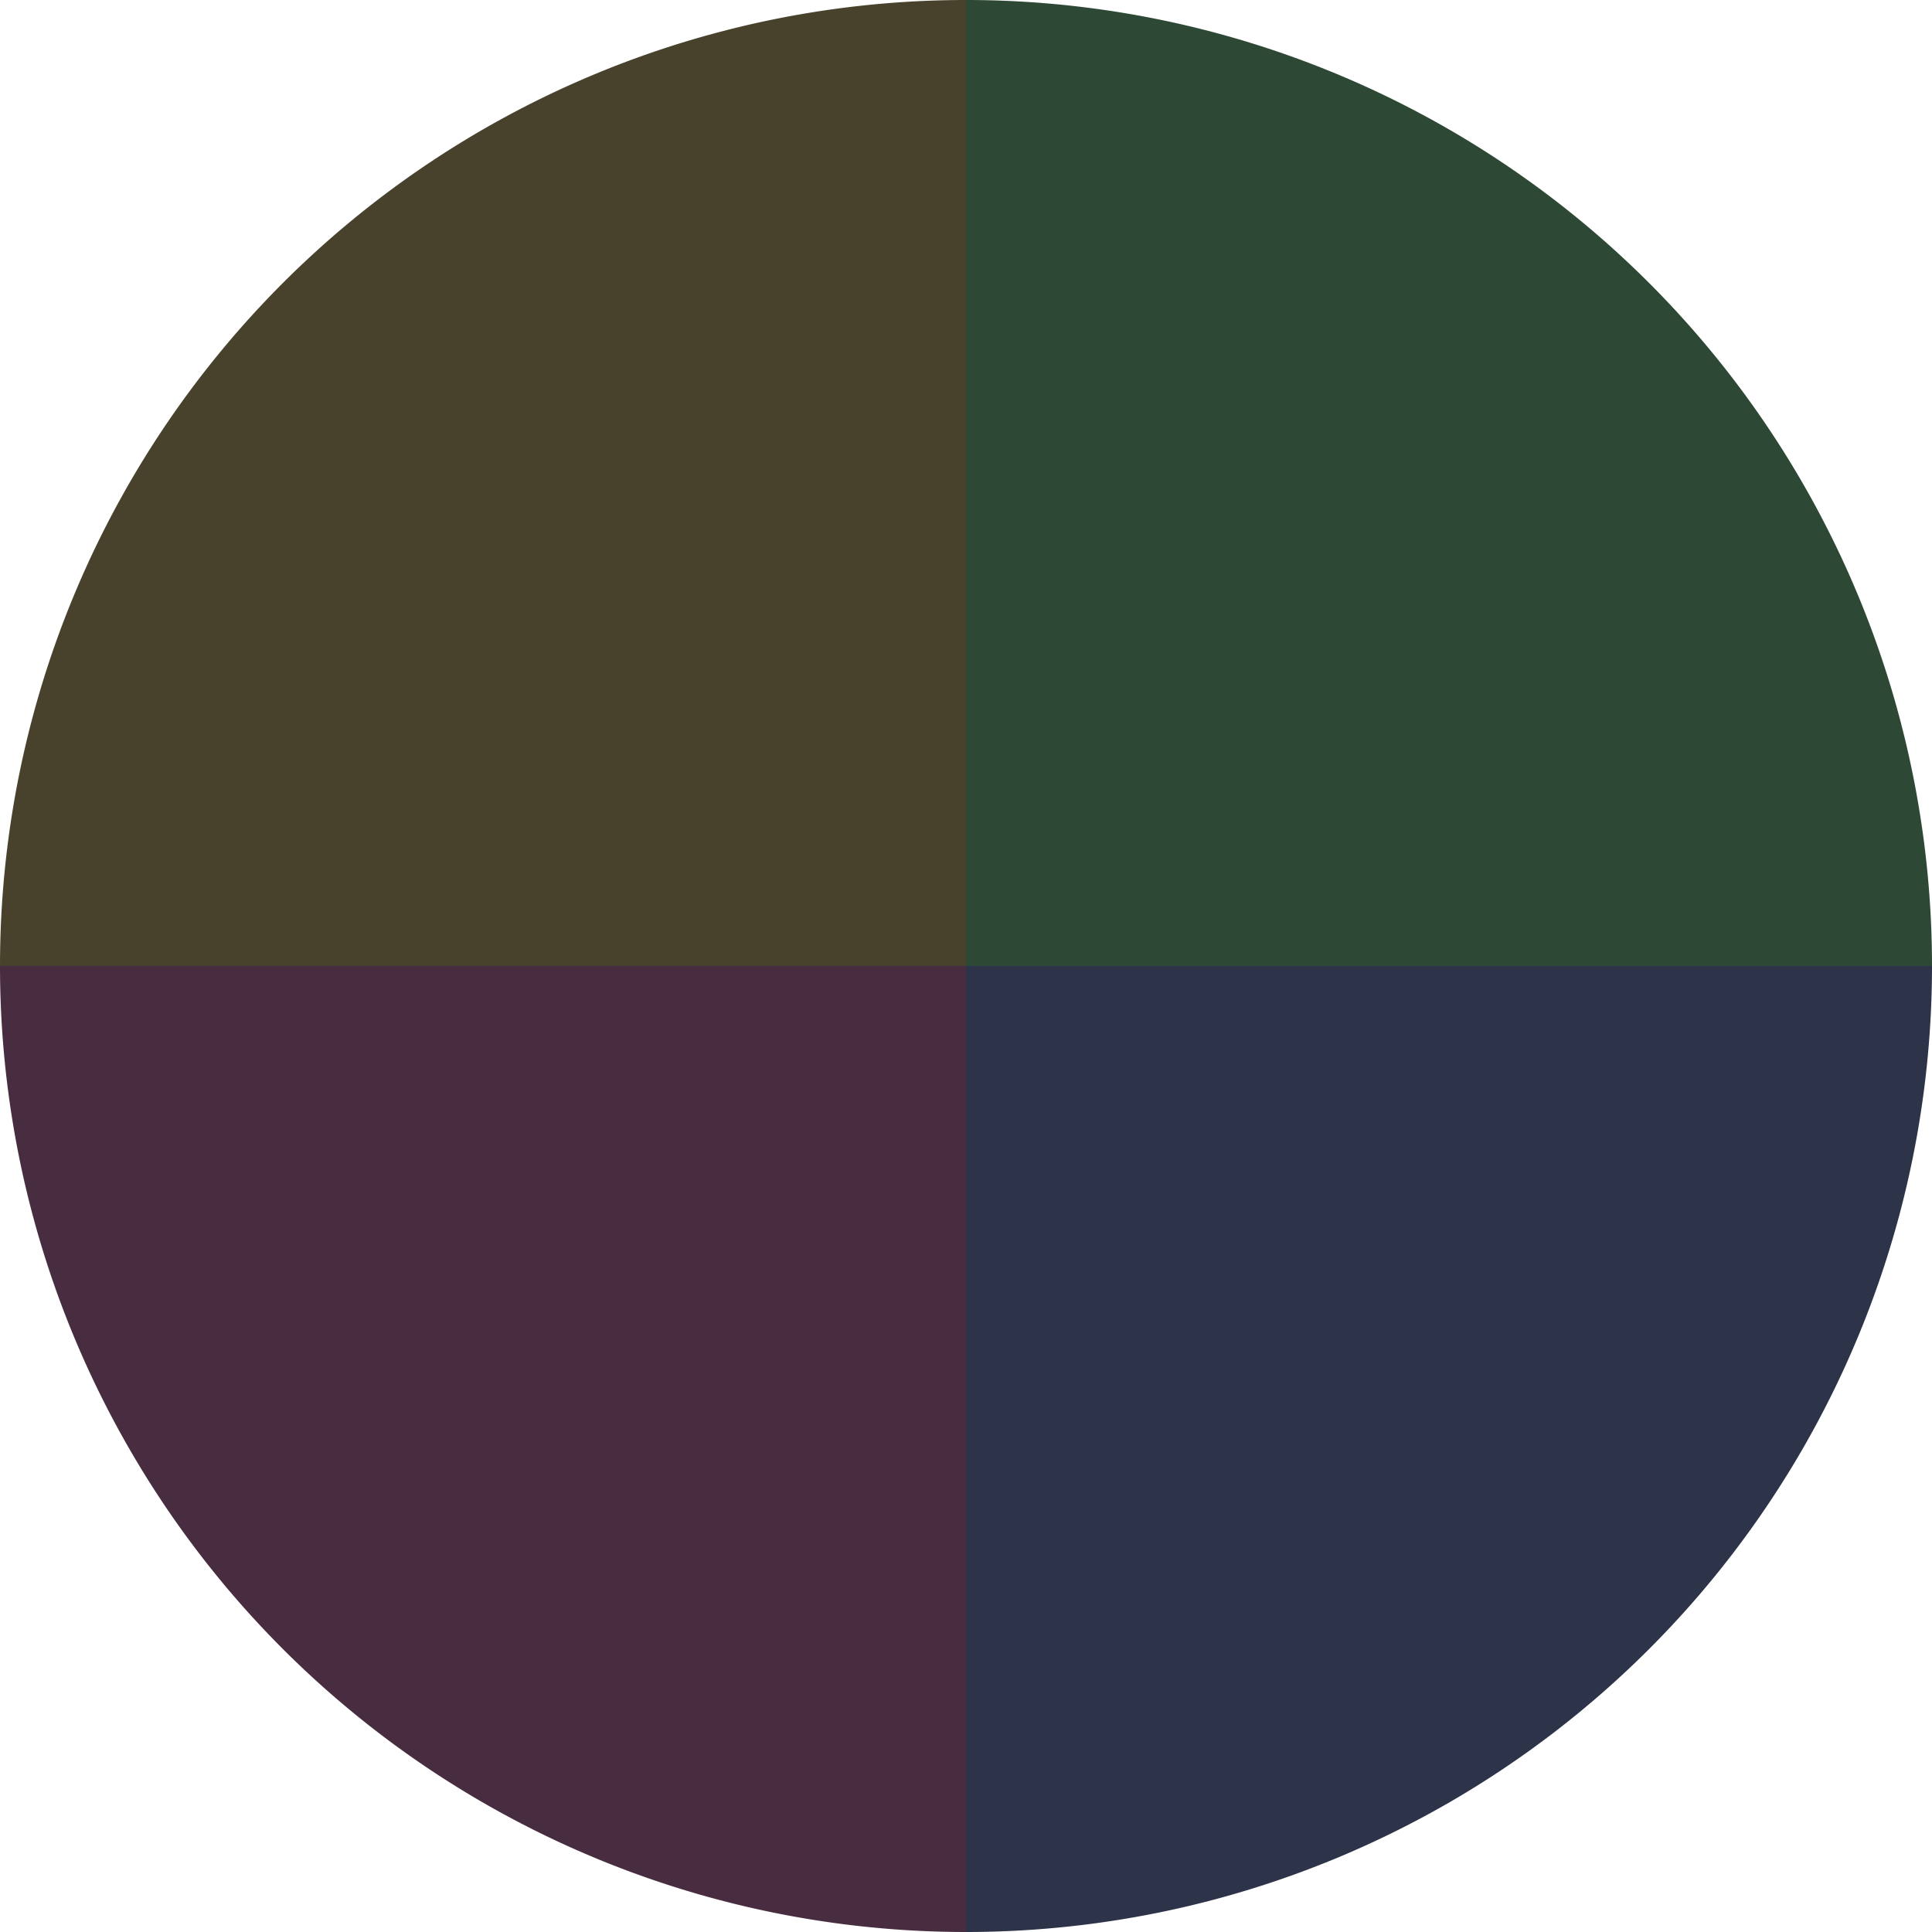 <?xml version="1.0" standalone="no"?>
<svg width="500" height="500" viewBox="-1 -1 2 2" xmlns="http://www.w3.org/2000/svg">
        <path d="M 0 -1 
             A 1,1 0 0,1 1 0             L 0,0
             z" fill="#2d4835" />
            <path d="M 1 0 
             A 1,1 0 0,1 0 1             L 0,0
             z" fill="#2d3348" />
            <path d="M 0 1 
             A 1,1 0 0,1 -1 0             L 0,0
             z" fill="#482d40" />
            <path d="M -1 0 
             A 1,1 0 0,1 -0 -1             L 0,0
             z" fill="#48422d" />
    </svg>
